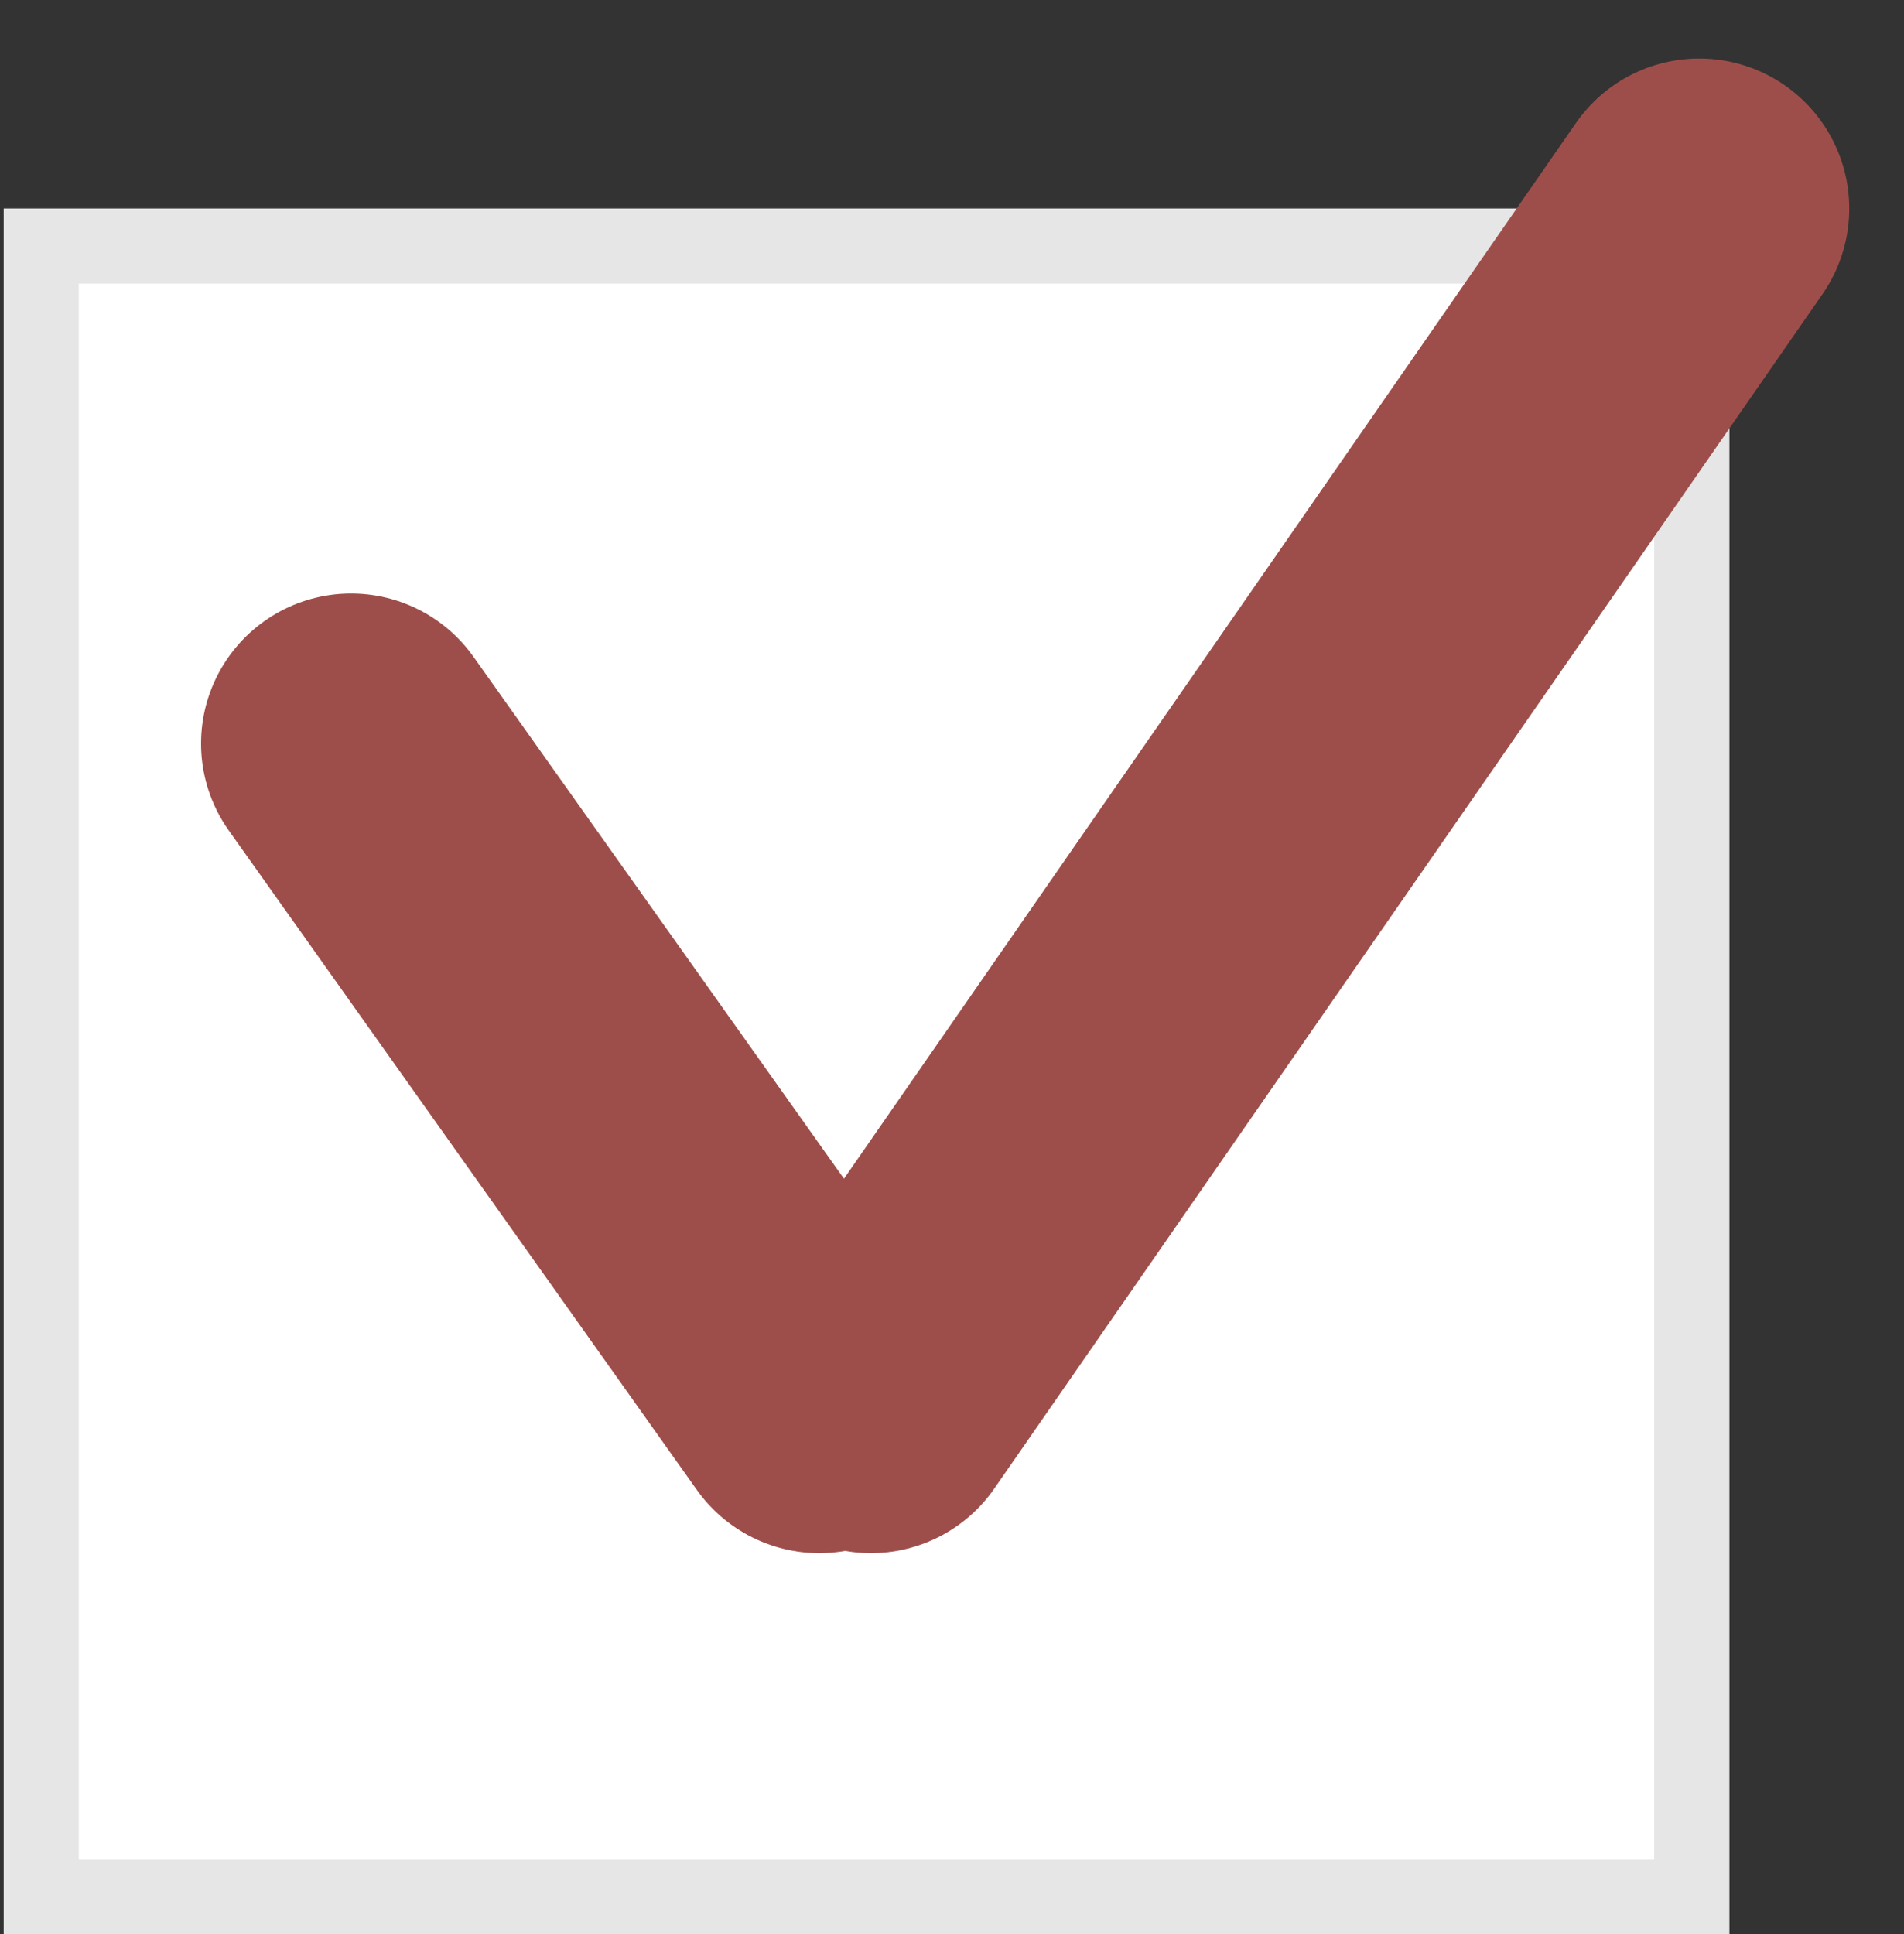 <?xml version="1.0" encoding="UTF-8"?>
<svg id="_レイヤー_1" data-name="レイヤー 1" xmlns="http://www.w3.org/2000/svg" width="25.38" height="25.78" viewBox="0 0 25.38 25.78">
  <rect x="0" y="0" width="25.38" height="25.78" fill="#333333" stroke="none"/>
  <defs>
    <style>
      .cls-1 {
        stroke: #e6e6e6;
      }

      .cls-1, .cls-2 {
        fill: none;
      }

      .cls-3 {
        fill: #fff;
        stroke-width: 0px;
      }

      .cls-2 {
        stroke: #9e4e4a;
        stroke-linecap: round;
        stroke-width: 4px;
      }
    </style>
  </defs>
  <g id="icon_check1" data-name="icon check1">
    <g id="_長方形_1349" data-name="長方形 1349">
      <rect class="cls-3" x=".05" y="2.78" width="23" height="23"/>
      <rect class="cls-1" x=".55" y="3.28" width="22" height="22"/>
    </g>
    <g id="_グループ_822" data-name="グループ 822">
      <line id="_線_59" data-name="線 59" class="cls-2" x1="11.61" y1="18.7" x2="22.65" y2="2.78"/>
      <line id="_線_60" data-name="線 60" class="cls-2" x1="10.92" y1="18.7" x2="4.68" y2="9.91"/>
    </g>
  </g>
</svg>